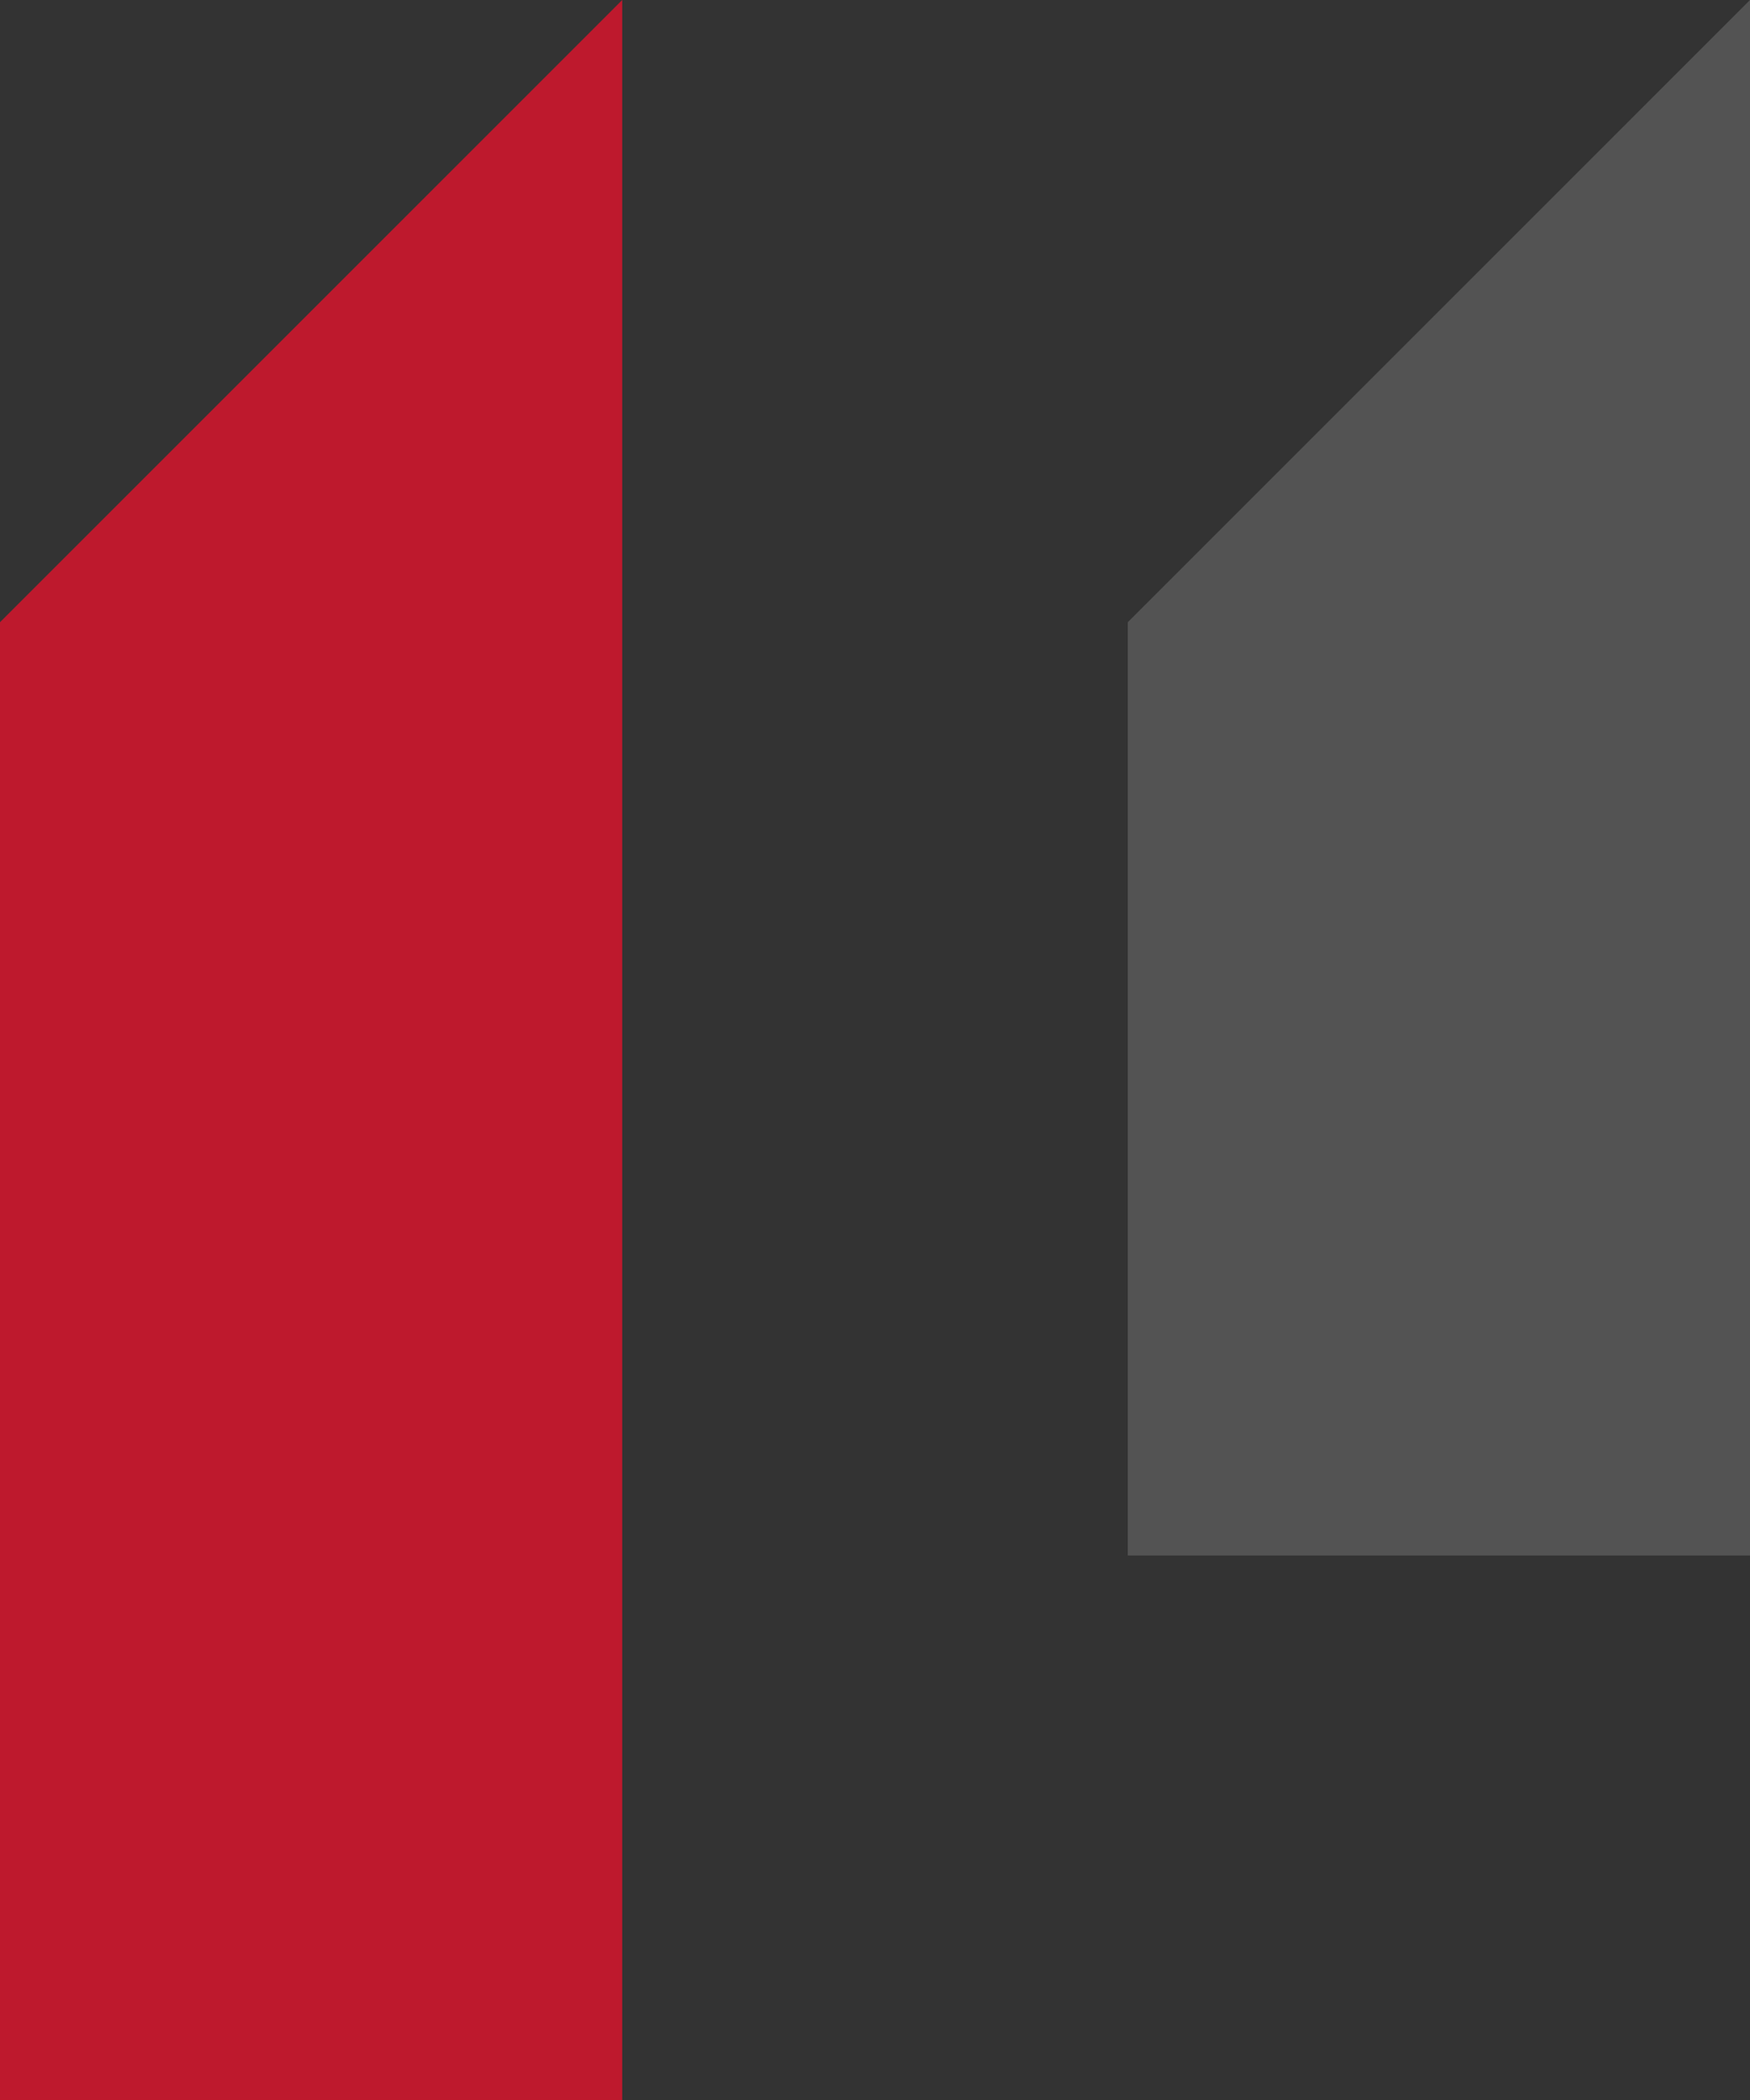 <svg width="45" height="54" viewBox="0 0 45 54" fill="none" xmlns="http://www.w3.org/2000/svg">
<rect x="0" y="0" width="45" height="54" fill="#333333" stroke="none"/>
<path d="M0 16L16 0V54H0V16Z" fill="#BE192D"/>
<path d="M29 16L45 0V40H29V16Z" fill="white" fill-opacity="0.16"/>
</svg>
